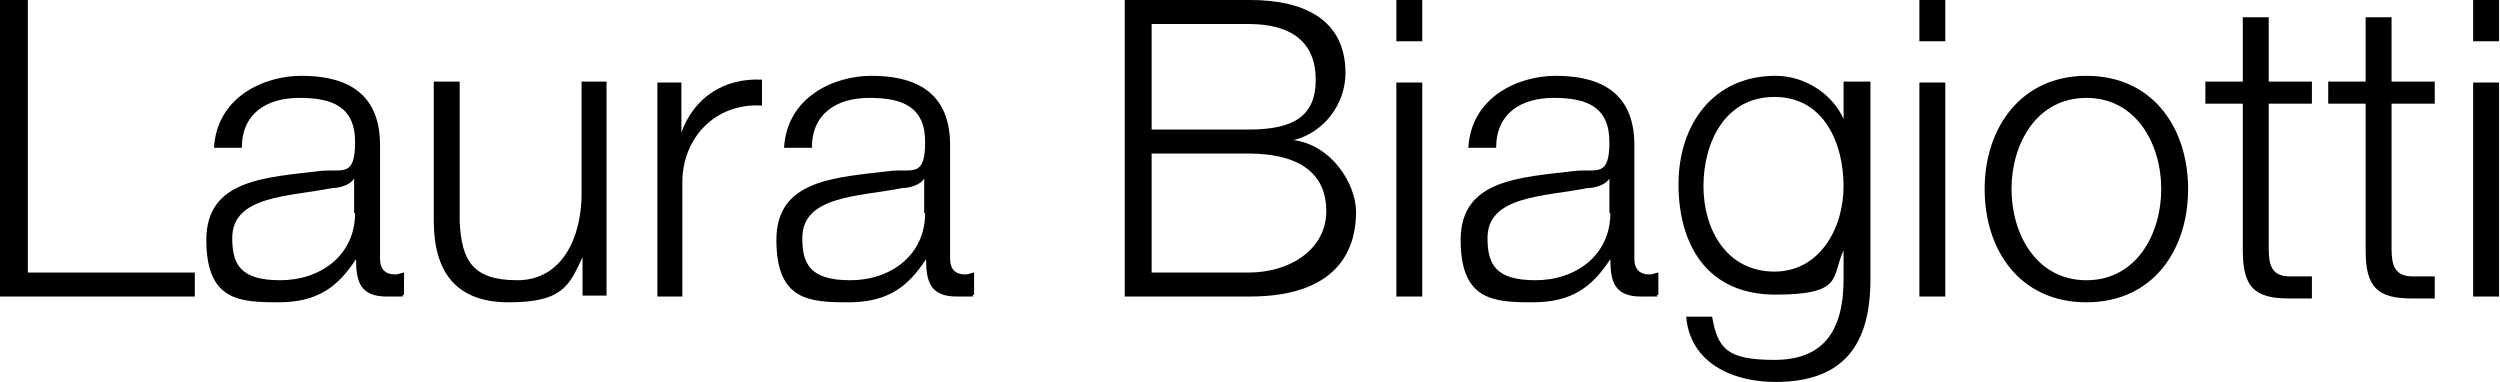 <?xml version="1.0" encoding="UTF-8"?> <svg xmlns="http://www.w3.org/2000/svg" id="Ebene_1" version="1.1" viewBox="0 0 260.5 39.8"><path d="M0,30.9h20.3v-2.5H2.9V0H0v30.9Z"></path><path d="M25.2,15.4c0-3.6,2.6-5.2,6-5.2s5.8.9,5.8,4.6-1.3,2.8-3.5,3c-5.9.7-12,.9-12,7.2s3.4,6.5,7.5,6.5,6.2-1.6,8.1-4.5h0c0,2.3.4,3.9,3.2,3.9s1.2,0,1.8-.2v-2.3c-.2,0-.6.2-.9.2-1.1,0-1.6-.6-1.6-1.6v-11.9c0-6-4.3-7.2-8.2-7.2s-8.8,2.2-9.1,7.5h2.8M37,22.2c0,4.4-3.6,7-7.8,7s-5-1.7-5-4.4c0-4.4,5.8-4.3,10.4-5.2.7,0,1.9-.3,2.3-1h0v3.6"></path><path d="M63.3,8.5h-2.7v11.7c0,4.5-2,9-6.7,9s-5.8-2.1-6-6.1v-14.6h-2.7v14.5c0,5.2,2.2,8.5,7.8,8.5s6.3-1.7,7.7-4.7h0v4h2.5V8.5"></path><path d="M68.4,30.9h2.7v-11.9c0-4.6,3.4-8.3,8.3-8v-2.7c-4-.2-7.1,1.9-8.4,5.5h0v-5.2h-2.5v22.3"></path><path d="M84.6,15.4c0-3.6,2.6-5.2,6-5.2s5.8.9,5.8,4.6-1.3,2.8-3.5,3c-5.9.7-12,.9-12,7.2s3.4,6.5,7.5,6.5,6.2-1.6,8.1-4.5h0c0,2.3.4,3.9,3.2,3.9s1.2,0,1.8-.2v-2.3c-.2,0-.6.2-.9.2-1.1,0-1.6-.6-1.6-1.6v-11.9c0-6-4.3-7.2-8.2-7.2s-8.8,2.2-9.1,7.5h2.8M96.4,22.2c0,4.4-3.6,7-7.8,7s-5-1.7-5-4.4c0-4.4,5.8-4.3,10.4-5.2.7,0,1.9-.3,2.3-1h0v3.6"></path><path d="M120,2.5h10.1c4.6,0,7,2,7,5.8s-2.3,5.2-7,5.2h-10.1V2.5M117.1,30.9h13.1c10,0,11.1-5.8,11.1-8.8s-2.6-7-6.5-7.5h0c3.2-.8,5.4-3.8,5.4-7C140.2,1.8,135.5,0,130.3,0h-13.1v30.9h0ZM120,16h10.1c5.2,0,8.1,2,8.1,6s-3.8,6.4-8.1,6.4h-10.1v-12.4"></path><path d="M145.5,4.3h2.7V0h-2.7v4.3M145.5,30.9h2.7V8.6h-2.7v22.3"></path><path d="M155.9,15.4c0-3.6,2.6-5.2,6-5.2s5.8.9,5.8,4.6-1.3,2.8-3.5,3c-5.9.7-12,.9-12,7.2s3.4,6.5,7.5,6.5,6.2-1.6,8.1-4.5h0c0,2.3.4,3.9,3.2,3.9s1.2,0,1.8-.2v-2.3c-.2,0-.6.2-.9.2-1.1,0-1.6-.6-1.6-1.6v-11.9c0-6-4.3-7.2-8.2-7.2s-8.8,2.2-9.1,7.5h2.8M167.8,22.2c0,4.4-3.6,7-7.8,7s-5-1.7-5-4.4c0-4.4,5.8-4.3,10.4-5.2.7,0,1.9-.3,2.3-1h0v3.6"></path><path d="M194.8,8.5h-2.7v3.9h0c-1.1-2.5-3.9-4.5-7.1-4.5-6.5,0-10.1,5.1-10.1,11.3s2.9,11.5,10.1,11.5,5.8-1.9,7.1-4.6h0v3c0,5.5-2.2,8.4-7.2,8.4s-5.9-1.2-6.5-4.5h-2.7c.4,4.8,4.8,6.8,9.3,6.8,7.3,0,9.9-4.1,9.9-10.7V8.5h-.1ZM184.9,28.3c-5,0-7.4-4.4-7.4-8.9s2.2-9.3,7.4-9.3,7.2,4.9,7.2,9.3-2.5,8.9-7.2,8.9"></path><path d="M200,4.3h2.7V0h-2.7v4.3M200,30.9h2.7V8.6h-2.7v22.3"></path><path d="M217.4,10.2c5.2,0,7.8,4.8,7.8,9.5s-2.6,9.5-7.8,9.5-7.8-4.8-7.8-9.5,2.6-9.5,7.8-9.5M217.4,7.9c-6.8,0-10.6,5.4-10.6,11.8s3.7,11.8,10.6,11.8,10.6-5.4,10.6-11.8-3.7-11.8-10.6-11.8"></path><path d="M236.4,1.8h-2.7v6.7h-3.9v2.3h3.9v15.3c0,3.8,1.2,5,4.8,5s1.6,0,2.4,0v-2.3c-.8,0-1.6,0-2.3,0-1.9,0-2.2-1.2-2.2-2.9v-15.1h4.5v-2.3h-4.5V1.8"></path><path d="M249.2,1.8h-2.7v6.7h-3.9v2.3h3.9v15.3c0,3.8,1.2,5,4.8,5s1.6,0,2.4,0v-2.3c-.8,0-1.6,0-2.3,0-1.9,0-2.2-1.2-2.2-2.9v-15.1h4.5v-2.3h-4.5V1.8"></path><path d="M257.7,4.3h2.7V0h-2.7v4.3M257.7,30.9h2.7V8.6h-2.7v22.3"></path></svg> 